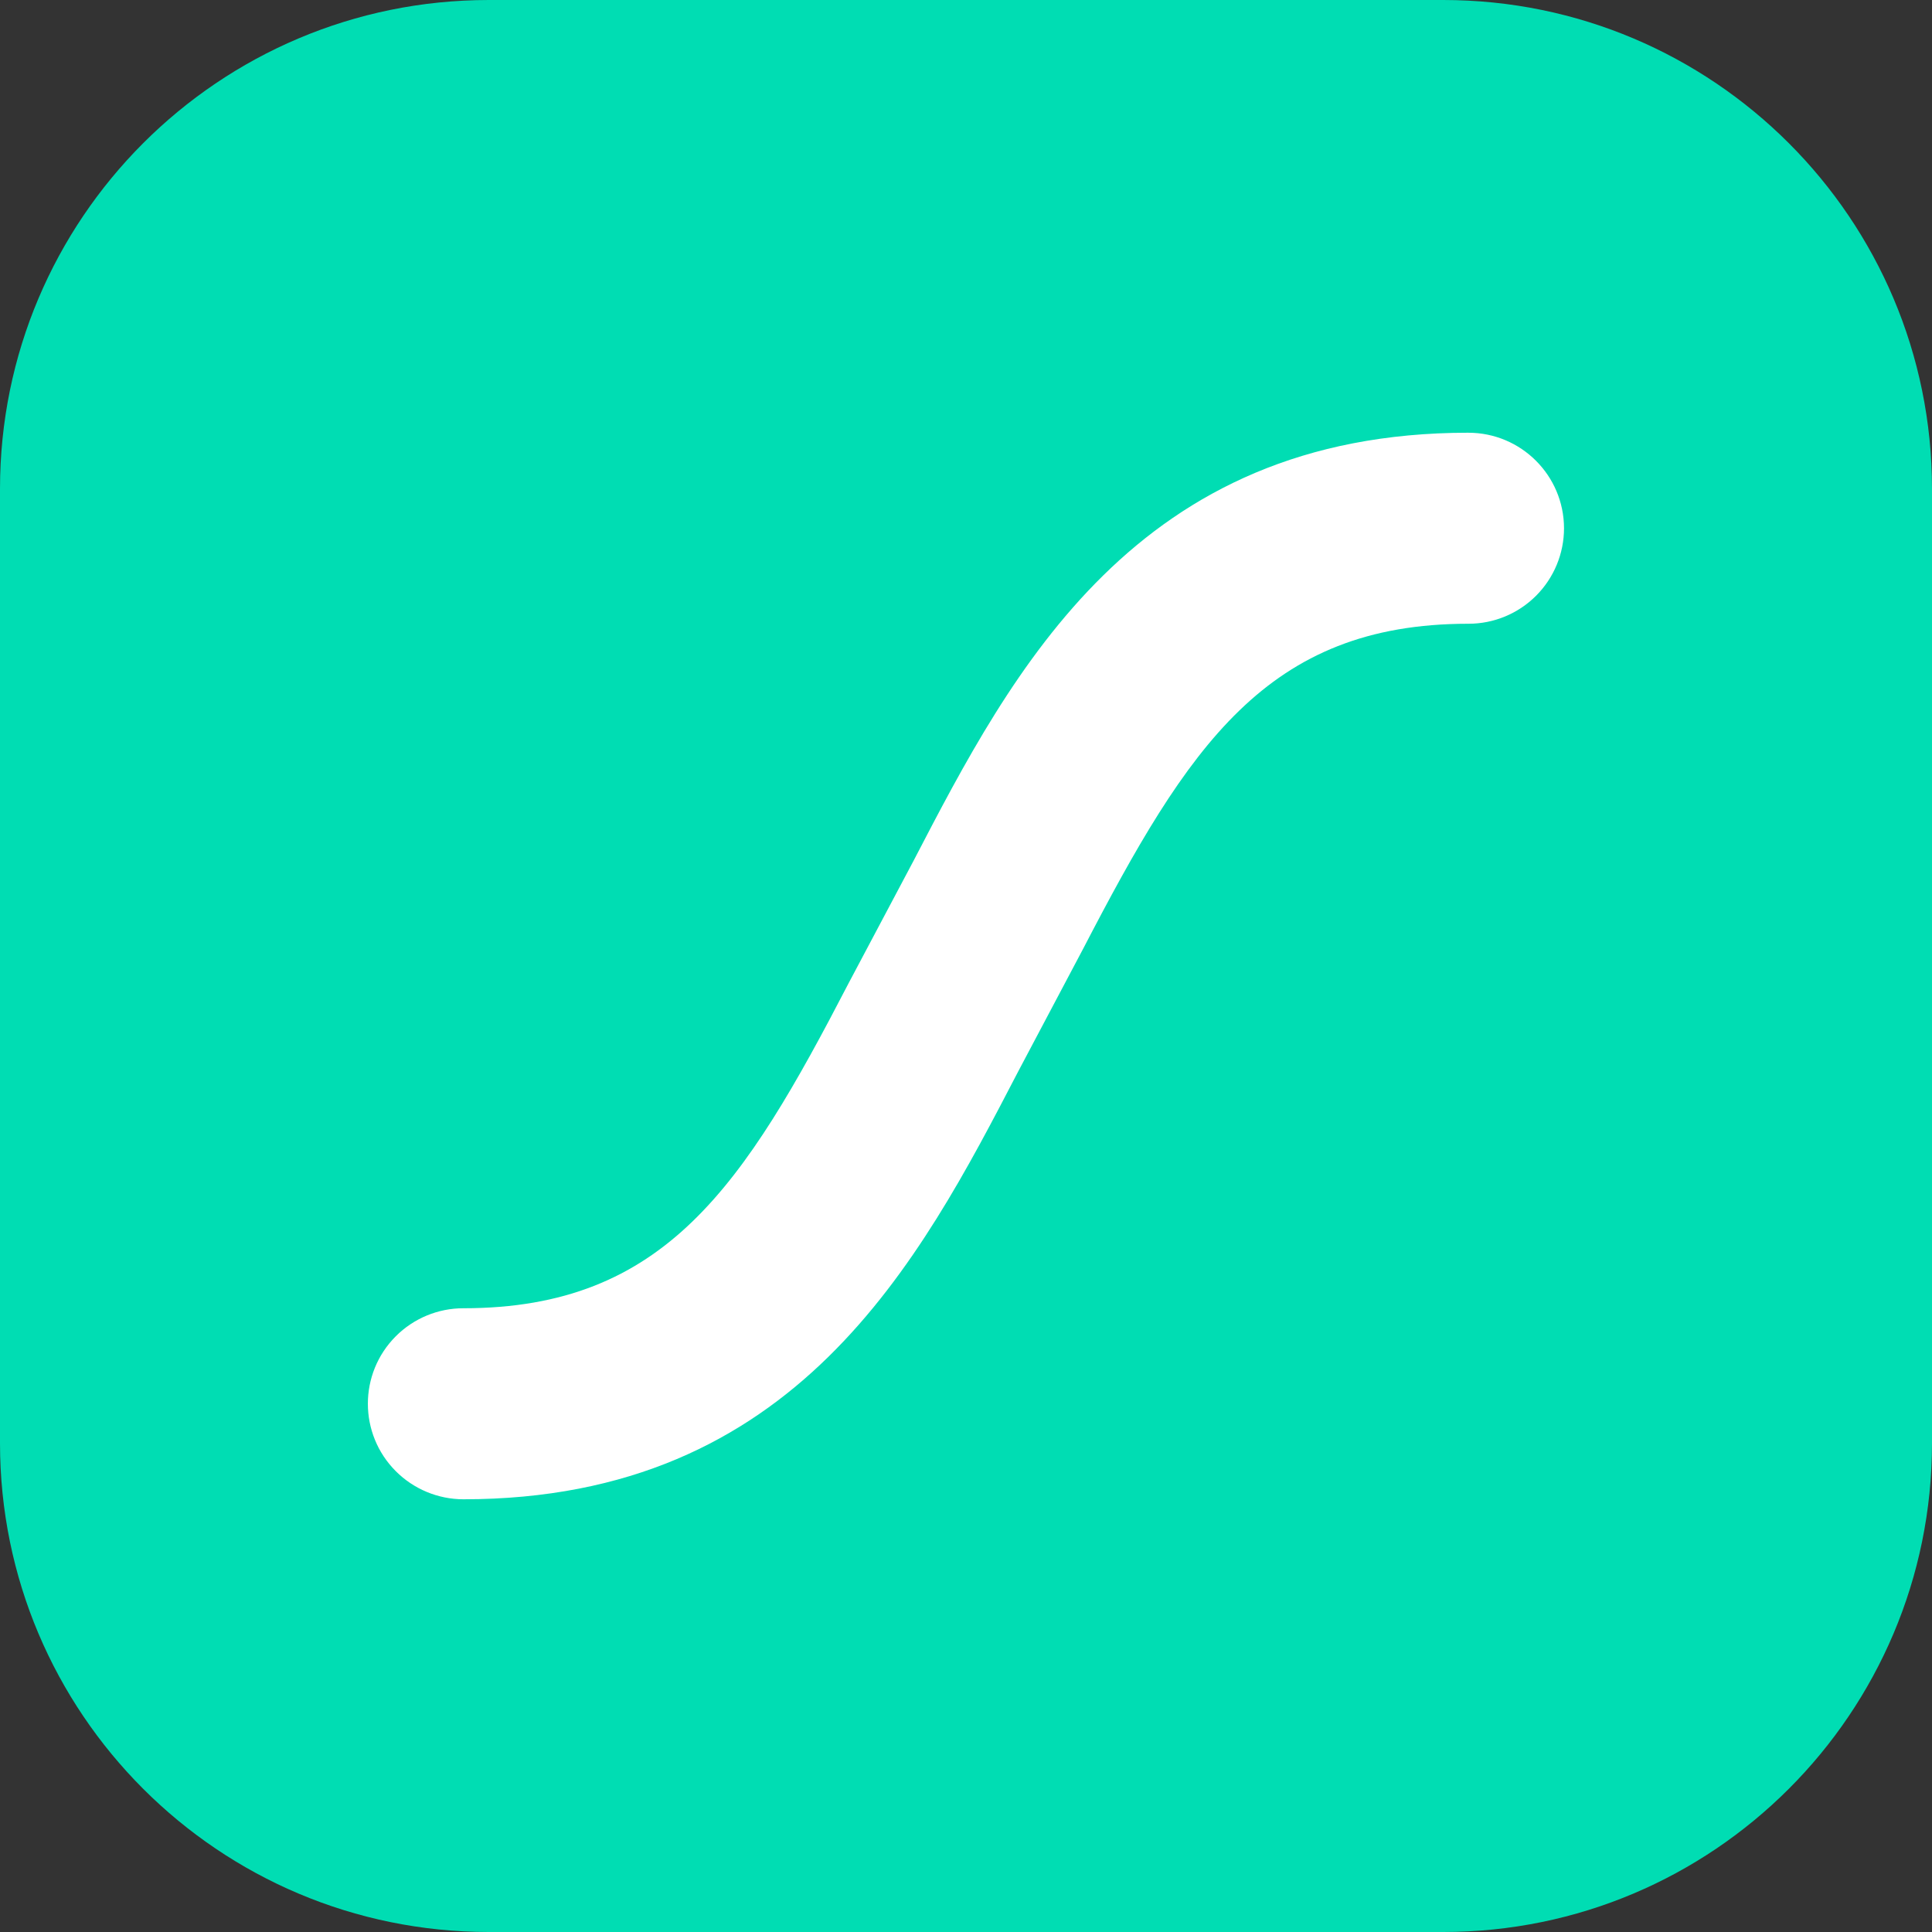 <svg xmlns="http://www.w3.org/2000/svg" id="uuid-f6ac5d86-eb5d-48ec-8df6-b04009182e42" viewBox="0 0 155.973 155.973"><rect x="0" y="0" width="155.973" height="155.973" fill="#333333" stroke="none"/><defs><style>.uuid-a4efa809-e0dc-4ad7-812b-d3f473b8de08{fill:#fff;}.uuid-2b8c102f-5d57-4a46-aba9-594dce5453b6{fill:#00ddb3;}</style></defs><g id="uuid-7bcc3e8b-b646-4b50-a409-08b55a552c9a"><path class="uuid-2b8c102f-5d57-4a46-aba9-594dce5453b6" d="M116.509,0H39.465C17.669,0,0,17.669,0,39.465v77.044c0,21.795,17.669,39.464,39.465,39.464h77.044c21.795,0,39.464-17.669,39.464-39.464V39.465c0-21.796-17.669-39.465-39.464-39.465Z"></path><path class="uuid-a4efa809-e0dc-4ad7-812b-d3f473b8de08" d="M118.543,34.934c-26.848,0-36.797,19.17-44.797,34.57l-5.227,9.853c-8.47,16.332-14.8,26.26-31.11,26.26-2.045-.001-4.007.811-5.453,2.258-3.01,3.011-3.009,7.891.002,10.901 0.0 0.0.001.001.001.001,1.446,1.445,3.406,2.259,5.45,2.262,26.859,0,36.808-19.171,44.808-34.57l5.216-9.853c8.481-16.333,14.811-26.26,31.11-26.26,2.047.004,4.012-.808,5.46-2.255,1.448-1.446,2.262-3.409,2.262-5.456-.008-4.259-3.463-7.708-7.722-7.71l-0-.001Z"></path></g></svg>